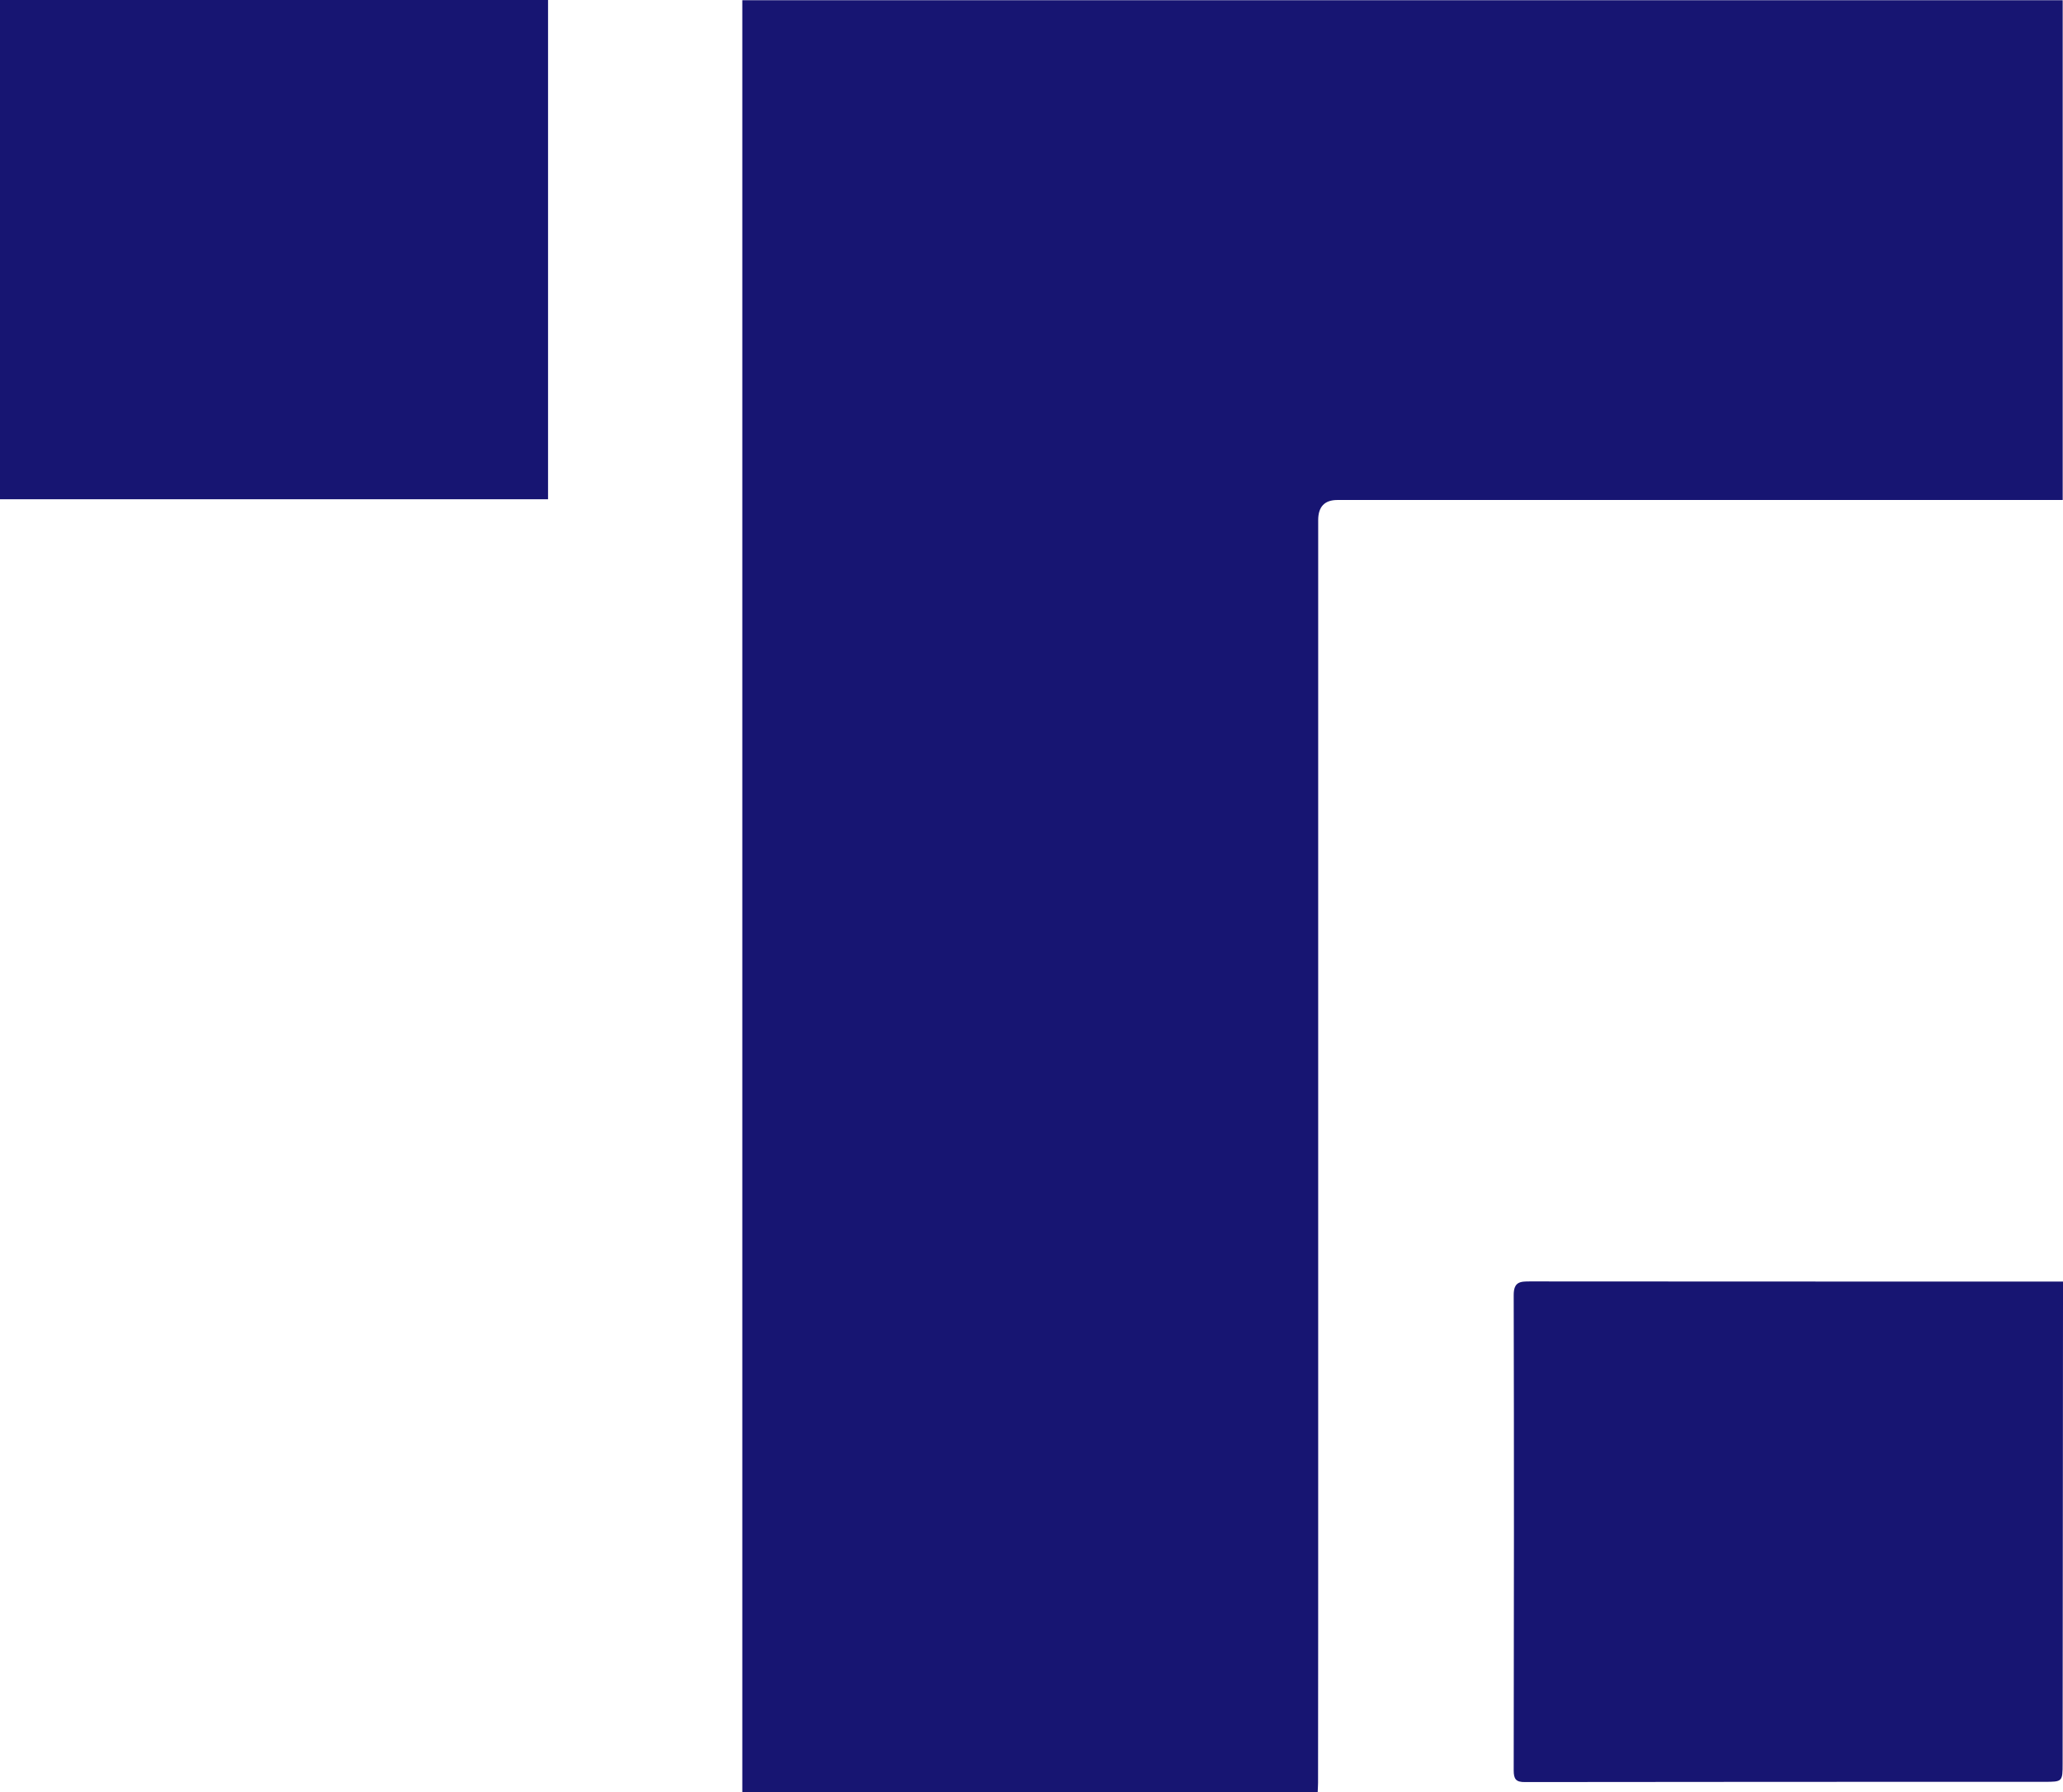 <svg width="61" height="53" viewBox="0 0 61 53" fill="none" xmlns="http://www.w3.org/2000/svg">
<g clip-path="url(#clip0_153_30)">
<path d="M60.991 14.787H39.544C39.166 14.787 38.977 14.986 38.977 15.384V43.939C38.977 46.866 38.977 49.796 38.973 52.726C38.973 52.806 38.966 52.886 38.962 53H21.949V0.007H60.991V14.787Z" fill="#171572"/>
<path d="M16.205 0H0V14.765H16.205V0Z" fill="#171572"/>
<path d="M61 37.901V38.578C60.996 43.103 60.993 47.623 60.989 52.144C60.989 52.692 60.985 52.696 60.447 52.696C55.331 52.696 50.212 52.696 45.096 52.703C44.825 52.707 44.758 52.616 44.758 52.357C44.766 47.677 44.769 42.992 44.758 38.308C44.755 37.897 44.959 37.897 45.248 37.897C50.208 37.901 55.168 37.901 60.128 37.901H61Z" fill="#171572"/>
</g>
<defs>
<clipPath id="clip0_153_30">
<rect width="61" height="53" fill="white"/>
</clipPath>
</defs>
</svg>
